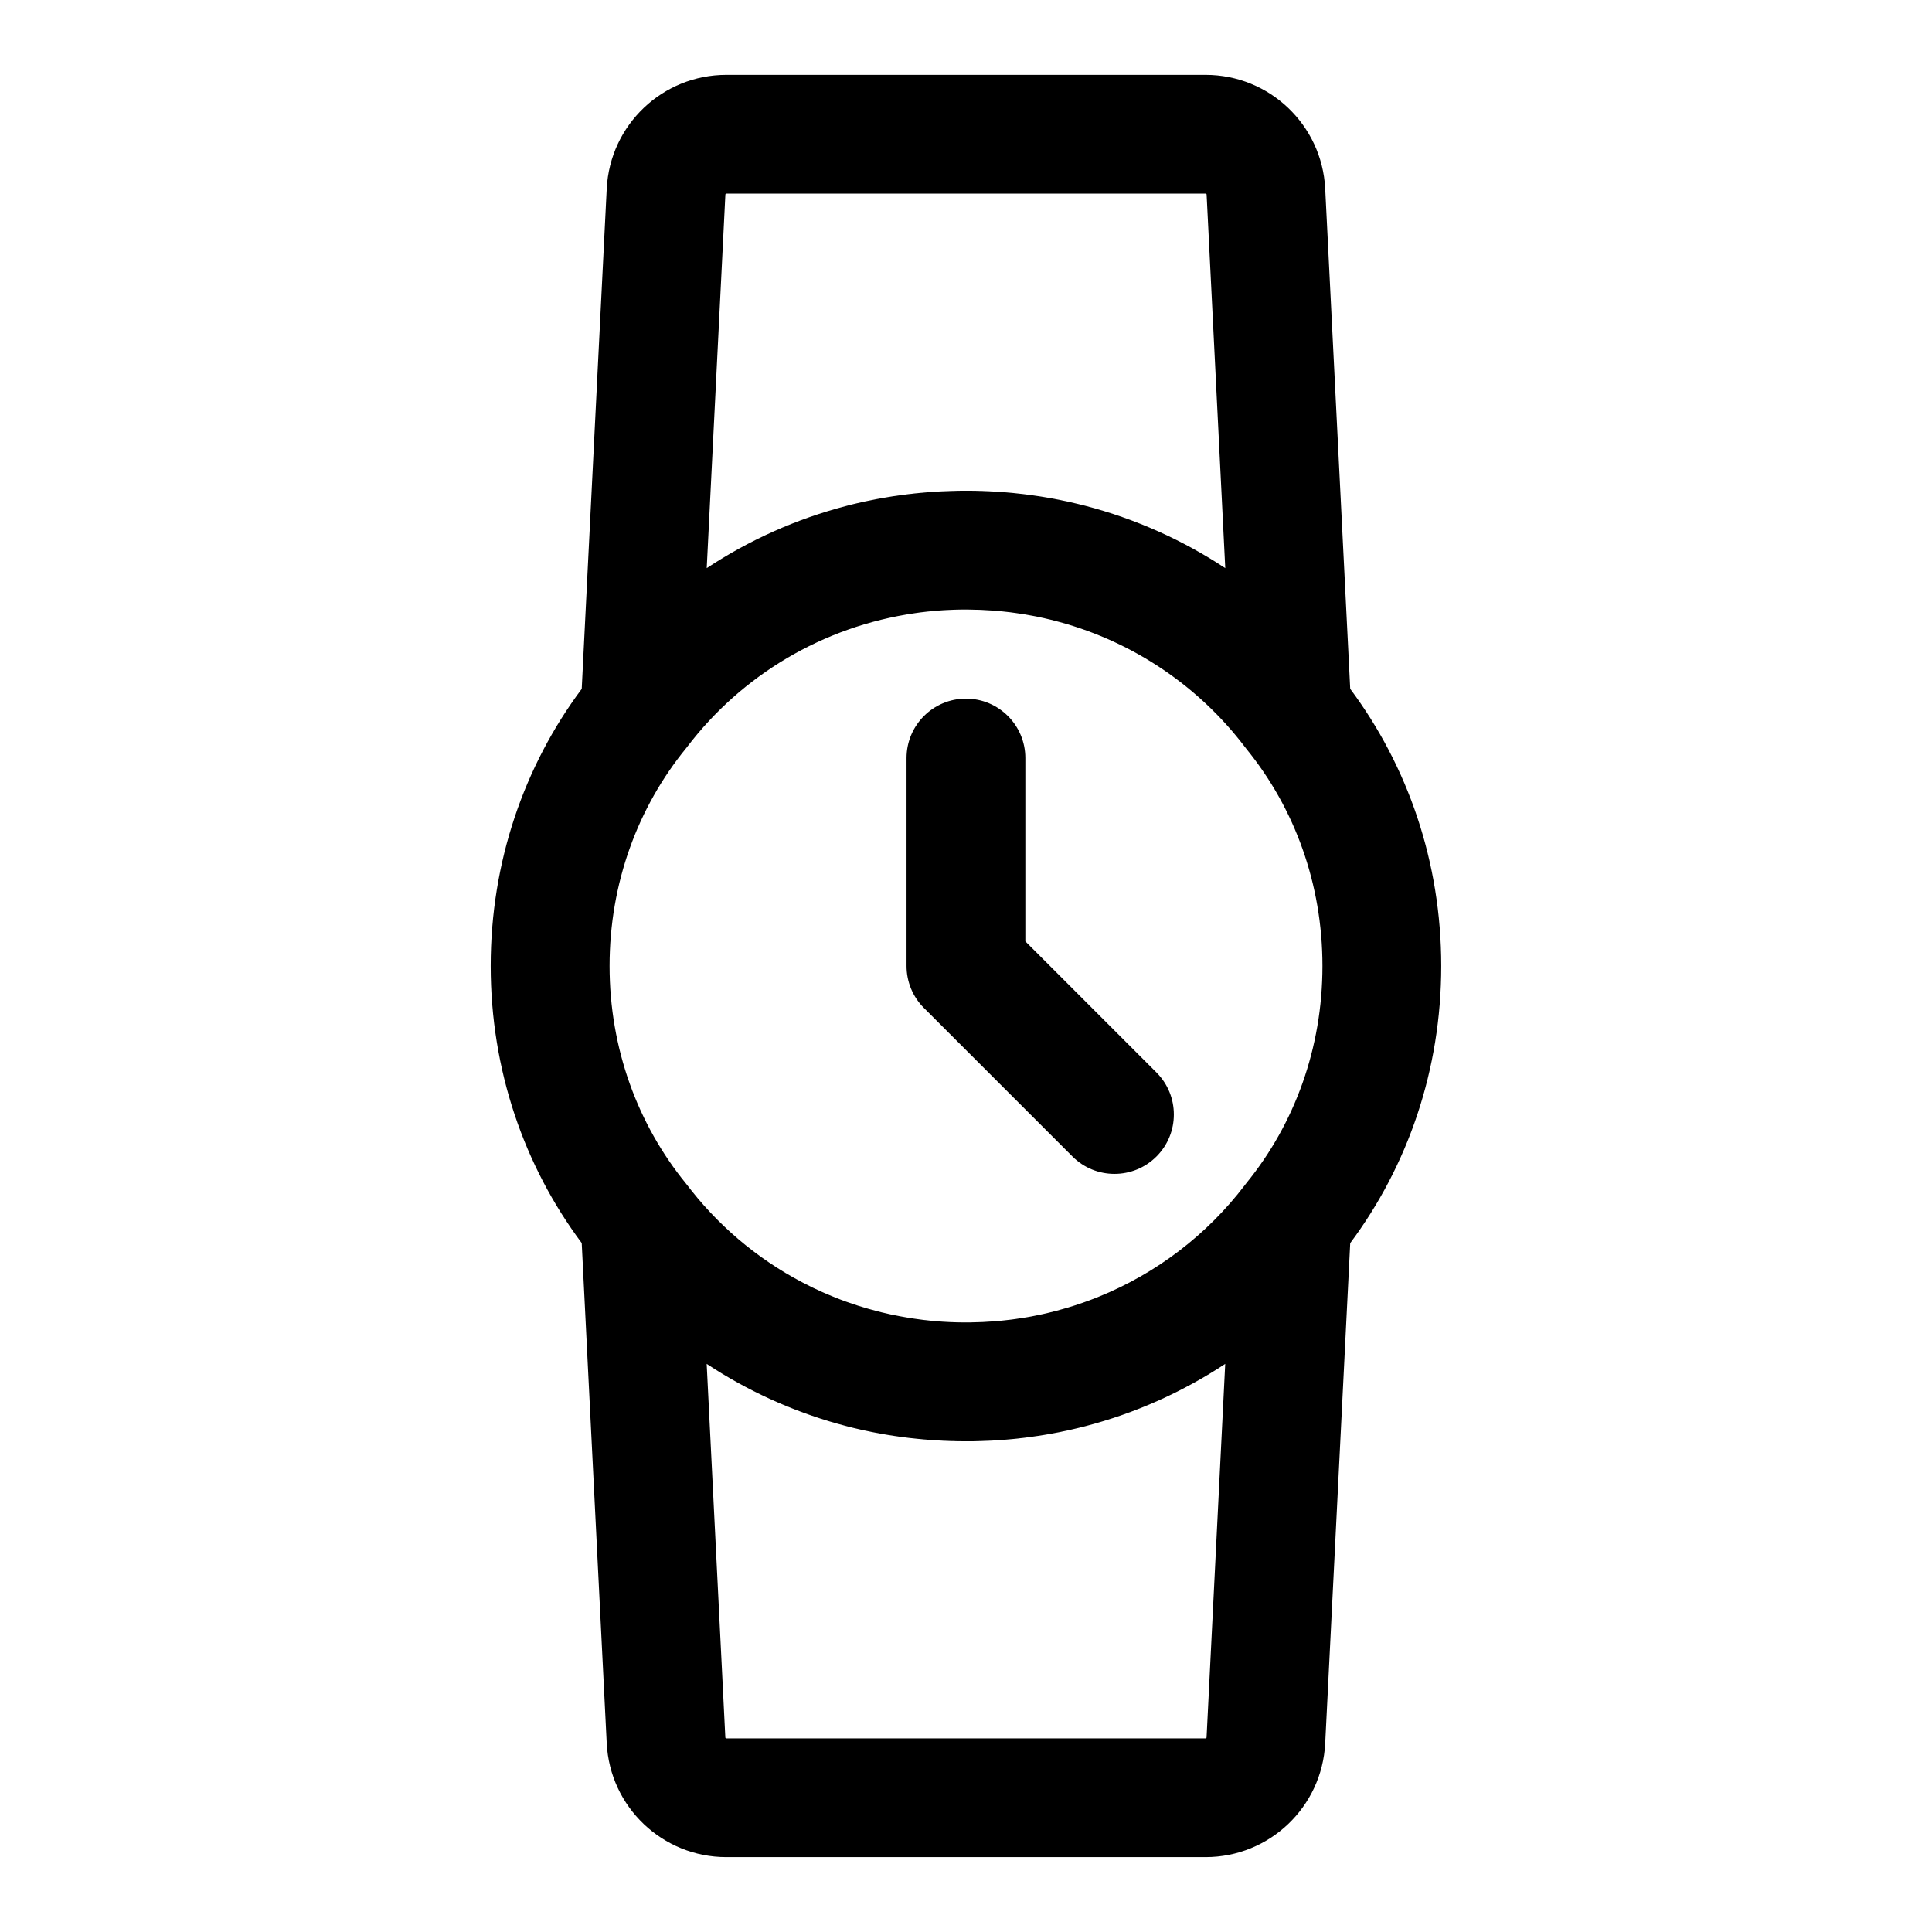 <?xml version="1.0" encoding="UTF-8"?>
<!-- Uploaded to: SVG Repo, www.svgrepo.com, Generator: SVG Repo Mixer Tools -->
<svg fill="#000000" width="800px" height="800px" version="1.1" viewBox="144 144 512 512" xmlns="http://www.w3.org/2000/svg">
 <path d="m298.16 326.57 6.629-132.57c0.852-16.895 14.785-30.164 31.707-30.164h126.99c16.926 0 30.859 13.273 31.707 30.164l6.629 132.55c15.289 20.5 24.121 45.941 24.121 73.445s-8.832 52.945-24.121 73.445l-6.629 132.55c-0.852 16.895-14.785 30.164-31.707 30.164h-126.99c-16.926 0-30.859-13.273-31.707-30.164l-6.629-132.57c-15.289-20.484-24.121-45.926-24.121-73.43s8.832-52.945 24.121-73.43zm101.83 199.38h-0.945l-0.883-0.016h-0.613l-0.852-0.031-0.898-0.016-0.645-0.031-0.789-0.031-0.473-0.016-0.441-0.031-0.66-0.031-0.754-0.047-0.473-0.031-0.441-0.031-0.945-0.062-0.914-0.078-0.457-0.031-0.93-0.094-0.852-0.078-0.566-0.062-0.883-0.094-0.867-0.094-0.598-0.078-0.82-0.109-0.457-0.062-0.41-0.047-0.629-0.094-0.77-0.109-0.441-0.078-0.426-0.062-0.645-0.094-0.738-0.125-0.363-0.062c-0.348-0.062-0.707-0.125-1.055-0.188l-0.82-0.156-0.363-0.062c-0.363-0.078-0.723-0.141-1.07-0.203l-0.805-0.172-0.363-0.078c-0.363-0.078-0.707-0.141-1.07-0.219l-0.77-0.172-0.379-0.094c-0.363-0.078-0.723-0.156-1.086-0.25l-0.598-0.141c-0.535-0.141-1.07-0.27-1.605-0.41l-0.582-0.156c-0.551-0.141-1.086-0.285-1.621-0.441h-0.031c-12.547-3.512-24.309-8.926-34.922-15.934l4.945 99c0.016 0.141 0.125 0.25 0.27 0.25h126.99c0.141 0 0.25-0.109 0.27-0.25l4.945-99c-11.227 7.414-23.742 13.051-37.125 16.531-0.551 0.141-1.102 0.285-1.652 0.41l-0.582 0.141c-0.535 0.125-1.086 0.25-1.621 0.379l-0.598 0.141c-0.551 0.109-1.086 0.219-1.621 0.332l-0.629 0.141c-0.363 0.062-0.723 0.141-1.086 0.203l-0.82 0.156-0.348 0.062c-0.363 0.062-0.723 0.125-1.07 0.188l-0.82 0.141-0.379 0.062c-0.363 0.047-0.707 0.109-1.07 0.172l-0.805 0.109-0.41 0.062-0.598 0.078-0.805 0.109-0.457 0.062-0.426 0.062-0.645 0.078-0.754 0.078-0.457 0.062-0.441 0.047-0.93 0.094-0.852 0.078c-0.363 0.031-0.707 0.062-1.07 0.094l-0.852 0.062-0.41 0.031-0.582 0.047-0.852 0.047-0.898 0.062-0.645 0.031-0.789 0.031-0.473 0.016-0.426 0.016-0.676 0.031-0.754 0.016-0.473 0.016-0.457 0.016-0.945 0.016h-1.418zm-0.348-220.42h-0.707l-0.691 0.016-0.707 0.016-0.691 0.016-0.707 0.031-1.383 0.062-0.836 0.047-1.352 0.094-0.691 0.062-2.027 0.188-0.676 0.078-0.66 0.078-0.676 0.078-1.32 0.188c-24.527 3.527-45.988 16.531-60.348 35.359-0.109 0.141-0.219 0.285-0.332 0.426-12.848 15.727-20.293 35.863-20.293 57.719 0 21.852 7.445 41.988 20.293 57.719 0.109 0.141 0.219 0.285 0.332 0.426 0.363 0.457 0.707 0.914 1.07 1.371 8.484 10.707 19.301 19.445 31.691 25.504l0.41 0.203 0.598 0.285 0.25 0.109c1.008 0.488 2.031 0.945 3.07 1.387l0.613 0.25 0.676 0.285 0.551 0.219 0.172 0.078c0.457 0.172 0.914 0.363 1.371 0.535 0.488 0.188 0.992 0.363 1.48 0.551l0.27 0.094c0.977 0.348 1.969 0.676 2.977 1.008l0.316 0.094 0.754 0.234c0.535 0.172 1.086 0.332 1.637 0.488 0.348 0.094 0.691 0.188 1.039 0.285 0.473 0.141 0.945 0.27 1.418 0.379 0.395 0.109 0.805 0.203 1.211 0.316l0.094 0.016c0.836 0.203 1.668 0.395 2.519 0.582l0.109 0.016c2.566 0.535 5.18 0.977 7.824 1.309l0.598 0.078 0.348 0.031c0.41 0.047 0.836 0.094 1.258 0.141l0.457 0.047 0.676 0.062 0.348 0.031c2.426 0.203 4.863 0.316 7.32 0.332h1.055 0.707l0.348-0.016c2-0.031 3.969-0.109 5.934-0.27l0.691-0.047 0.676-0.062 0.805-0.078c0.426-0.047 0.852-0.094 1.258-0.141l0.691-0.078 0.676-0.078 0.676-0.094 0.348-0.047c0.898-0.125 1.793-0.27 2.676-0.41l0.645-0.109c0.285-0.062 0.582-0.109 0.867-0.156 0.961-0.188 1.906-0.379 2.852-0.582 0.441-0.094 0.883-0.203 1.324-0.301 1.699-0.395 3.387-0.852 5.039-1.34l0.234-0.062c2.738-0.82 5.414-1.746 8.047-2.801l0.188-0.078c15.461-6.234 28.844-16.5 38.809-29.566l0.316-0.41s0.172-0.219 0.156-0.203c12.77-15.695 20.152-35.754 20.152-57.527 0-21.773-7.383-41.832-20.152-57.527l0.016 0.016-0.062-0.078c-0.141-0.172-0.285-0.363-0.426-0.551-12.09-15.871-29.223-27.598-48.98-33-0.379-0.109-0.754-0.203-1.148-0.301-0.914-0.25-1.844-0.473-2.754-0.676l-0.172-0.047c-0.535-0.109-1.055-0.219-1.574-0.332l-0.41-0.094c-0.332-0.062-0.66-0.125-0.992-0.188l-0.598-0.109-0.27-0.047c-0.488-0.094-0.992-0.172-1.48-0.27l-0.332-0.047c-0.629-0.109-1.273-0.203-1.906-0.285-0.27-0.047-0.535-0.078-0.805-0.109l-0.676-0.094c-1.273-0.156-2.566-0.285-3.856-0.395l-0.551-0.047c-2.312-0.172-4.644-0.27-6.992-0.285zm16.09 87.945 34.746 34.746c6.141 6.141 6.141 16.121 0 22.262s-16.121 6.141-22.262 0l-39.359-39.359c-2.961-2.945-4.613-6.957-4.613-11.133v-55.105c0-8.691 7.055-15.742 15.742-15.742 8.691 0 15.742 7.055 15.742 15.742v48.586zm-15.207-119.43h0.883l0.41 0.016h0.613l0.852 0.031 0.883 0.016 0.66 0.031 0.789 0.031 0.473 0.016 0.426 0.031 0.676 0.031 0.754 0.047 0.914 0.062 0.93 0.062 0.852 0.062c0.363 0.031 0.707 0.062 1.07 0.094l0.852 0.078 0.395 0.047 0.582 0.062 0.852 0.094 0.457 0.047 0.41 0.047 0.613 0.078 0.805 0.109 0.441 0.047 0.426 0.062 0.645 0.094 0.754 0.109 0.348 0.047c0.363 0.062 0.723 0.125 1.07 0.172l0.836 0.141 0.363 0.062c0.348 0.062 0.707 0.125 1.07 0.188l0.805 0.141 0.363 0.078c0.363 0.062 0.723 0.141 1.086 0.203l0.629 0.141c0.535 0.109 1.07 0.219 1.621 0.332l0.598 0.141c0.535 0.125 1.086 0.25 1.621 0.379l0.582 0.141c0.551 0.125 1.102 0.27 1.652 0.41 13.383 3.481 25.898 9.117 37.125 16.531l-4.945-99c-0.016-0.141-0.125-0.25-0.27-0.25h-126.99c-0.141 0-0.25 0.109-0.27 0.25l-4.945 99c11.227-7.414 23.727-13.051 37.109-16.516l0.582-0.156c0.363-0.094 0.723-0.172 1.086-0.27l0.789-0.188 0.332-0.078c0.363-0.094 0.723-0.172 1.086-0.25l0.77-0.172 0.379-0.078c0.363-0.078 0.707-0.156 1.07-0.219l0.77-0.156 0.395-0.078 0.598-0.125 0.789-0.141 0.441-0.078 0.426-0.078 0.645-0.109 0.723-0.125 0.379-0.062c0.348-0.062 0.691-0.109 1.055-0.172l0.82-0.109 0.395-0.062 0.582-0.078 0.836-0.125 0.457-0.047 0.426-0.062 0.629-0.078 0.77-0.078 0.457-0.062 0.426-0.047 0.676-0.062 0.723-0.078 0.473-0.031 0.441-0.047 0.93-0.078 0.867-0.062 0.566-0.047 0.883-0.047 0.883-0.062 0.629-0.031 0.805-0.031 0.473-0.016 0.441-0.016 0.66-0.031 0.754-0.016 0.473-0.016 0.457-0.016 0.945-0.016h0.883 0.535 0.535z" fill-rule="evenodd"/>
</svg>